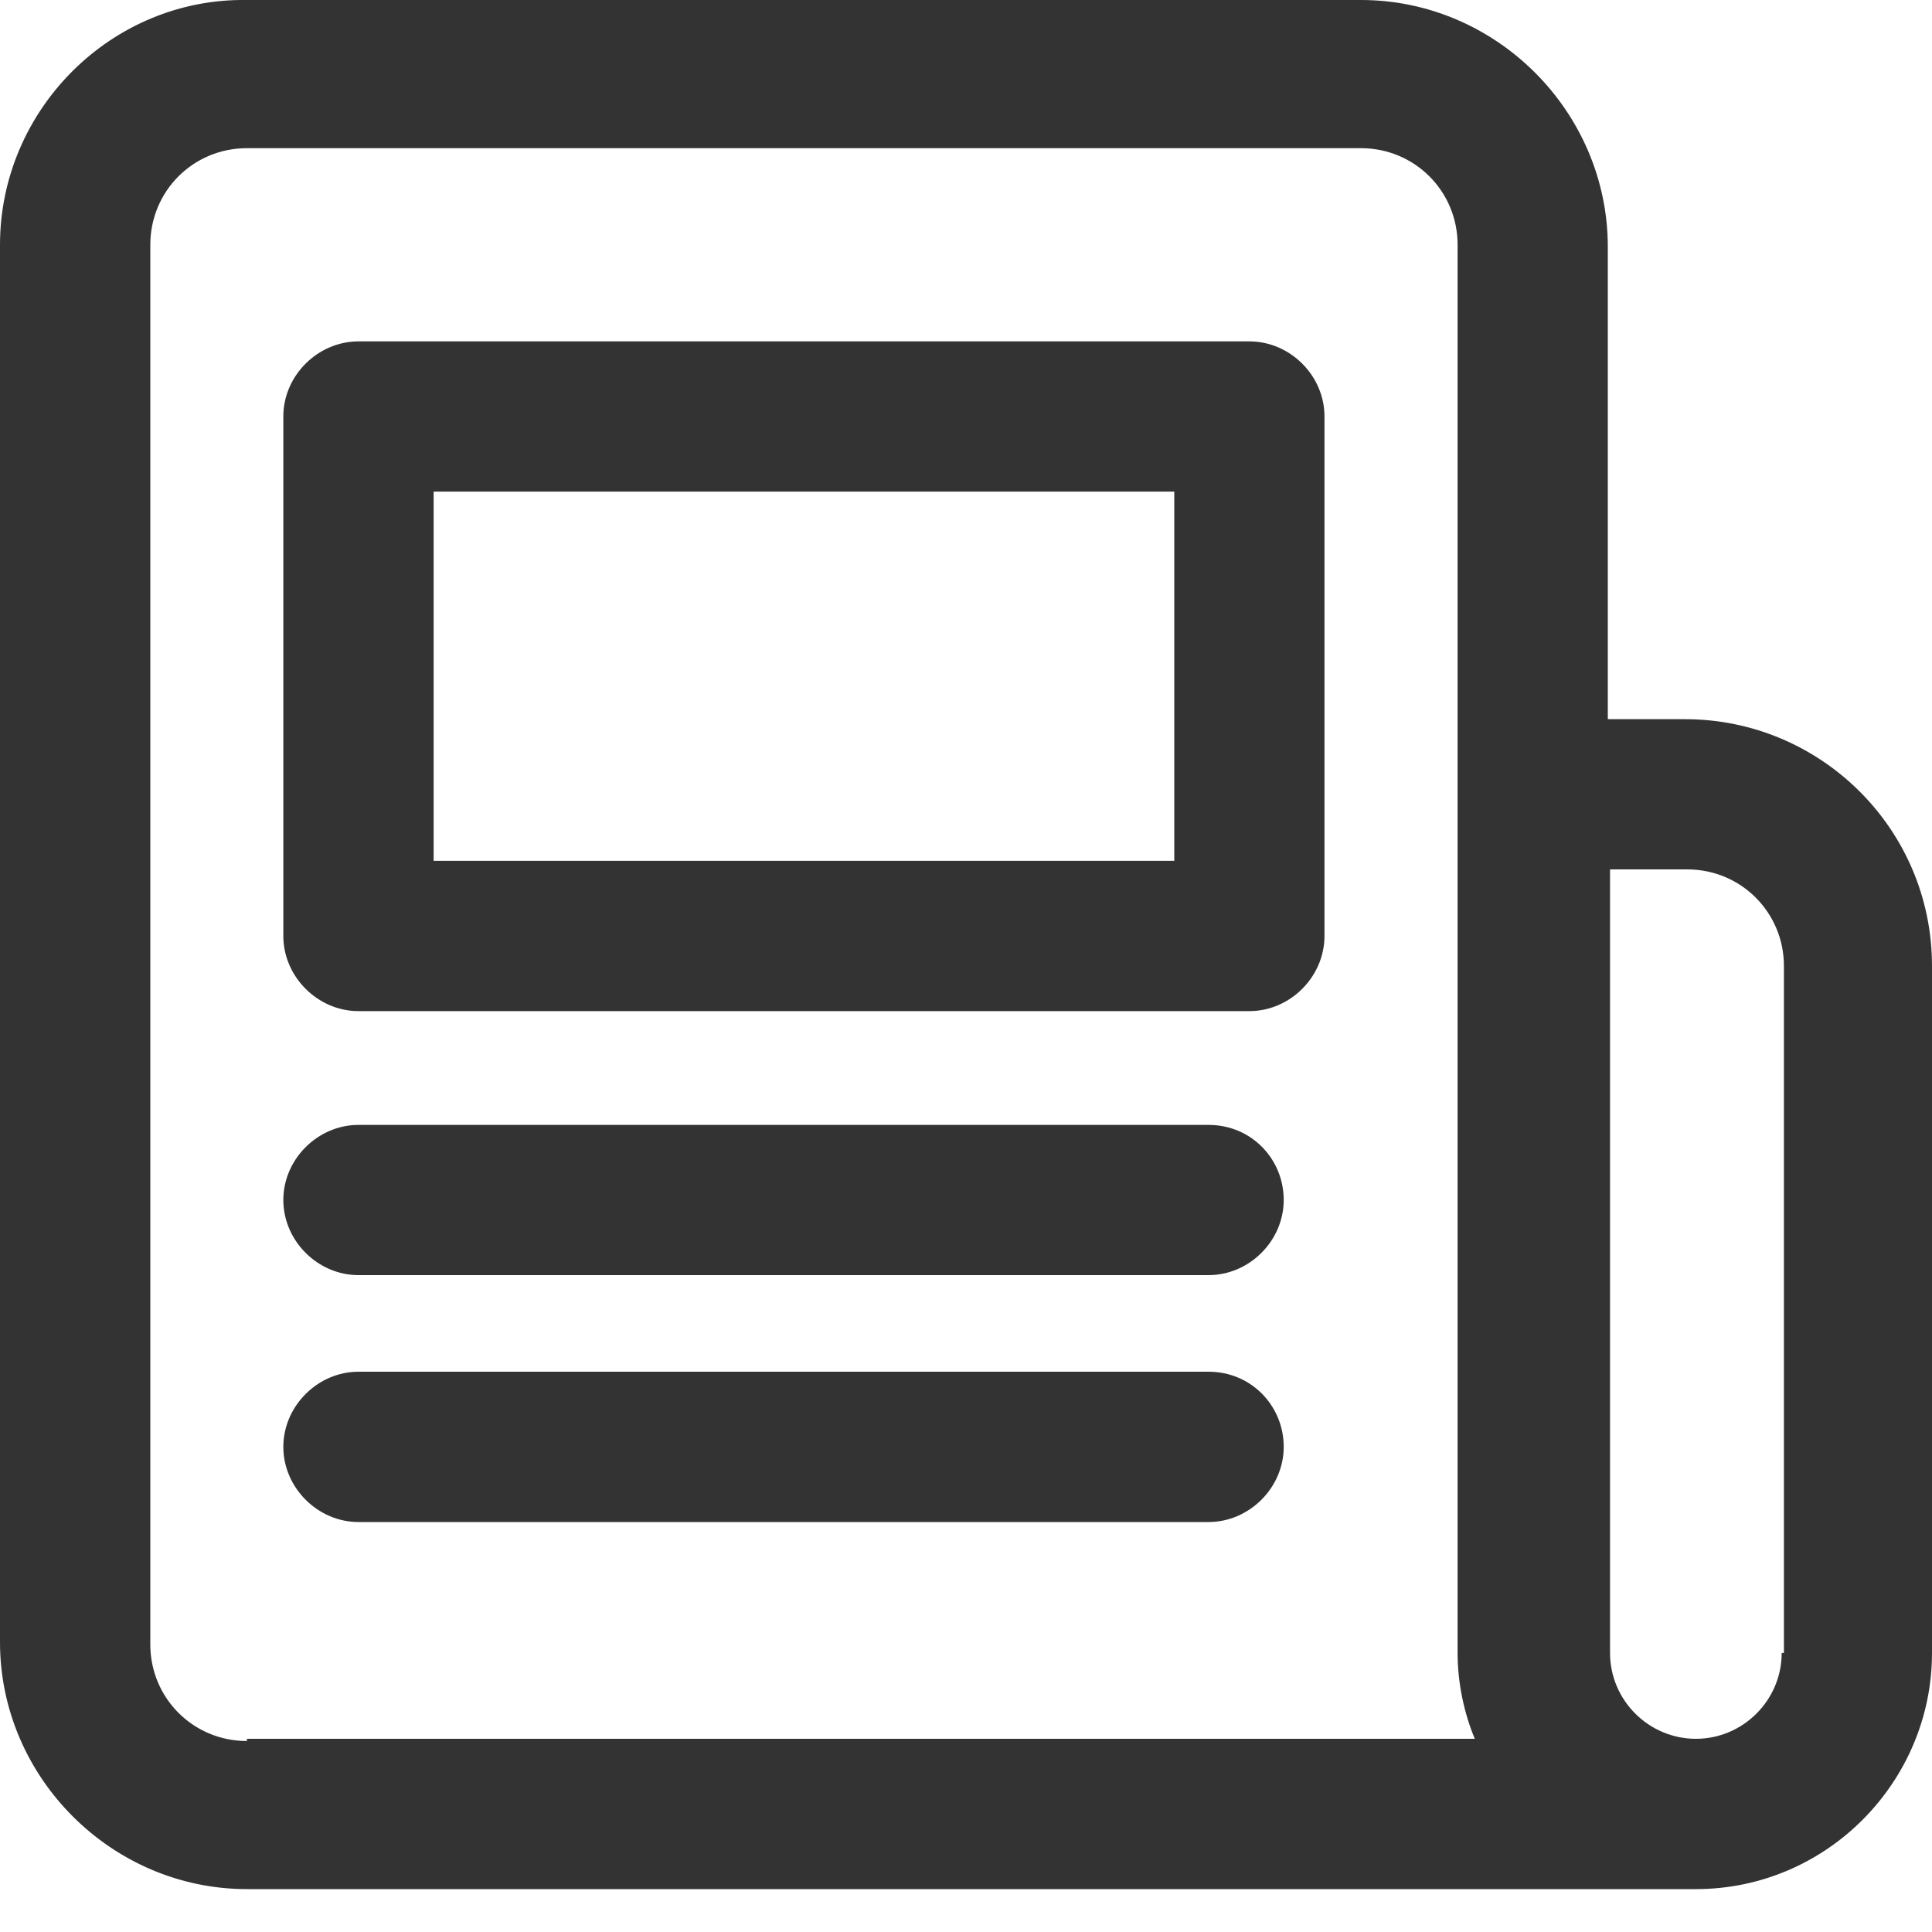 <svg width="20" height="20" viewBox="0 0 20 20" fill="none" xmlns="http://www.w3.org/2000/svg">
<path d="M17.444 7.445H16.644V2.556C16.644 1.156 15.489 0 14.089 0H2.556C1.156 -0.022 0 1.134 0 2.534V17C0 18.4 1.156 19.556 2.556 19.556H17.556C18.911 19.556 20 18.445 20 17.111V10C20 8.578 18.844 7.445 17.444 7.445ZM2.556 18.023C2 18.023 1.556 17.578 1.556 17.023V2.534C1.556 1.978 2 1.534 2.556 1.534H14.089C14.644 1.534 15.089 1.978 15.089 2.534V17.111C15.089 17.422 15.156 17.734 15.267 18H2.556V18.023ZM18.444 17.111C18.444 17.6 18.044 18 17.556 18C17.067 18 16.667 17.6 16.667 17.111V9H17.467C18.022 9 18.467 9.445 18.467 10V17.111H18.444Z" fill="black" fill-opacity="0.8"/>
<path d="M12.933 3.534H3.711C3.289 3.534 2.933 3.889 2.933 4.311V9.689C2.933 10.111 3.289 10.467 3.711 10.467H12.933C13.356 10.467 13.711 10.111 13.711 9.689V4.311C13.711 3.889 13.356 3.534 12.933 3.534ZM12.156 8.911H4.489V5.089H12.156V8.911Z" fill="black" fill-opacity="0.8"/>
<path d="M12.511 11.645H3.711C3.289 11.645 2.933 12 2.933 12.422C2.933 12.845 3.289 13.2 3.711 13.2H12.511C12.933 13.2 13.289 12.845 13.289 12.422C13.289 12 12.956 11.645 12.511 11.645Z" fill="black" fill-opacity="0.8"/>
<path d="M12.511 14.2H3.711C3.289 14.2 2.933 14.556 2.933 14.978C2.933 15.4 3.289 15.756 3.711 15.756H12.511C12.933 15.756 13.289 15.4 13.289 14.978C13.289 14.556 12.956 14.2 12.511 14.2Z" fill="black" fill-opacity="0.8"/>
</svg>
